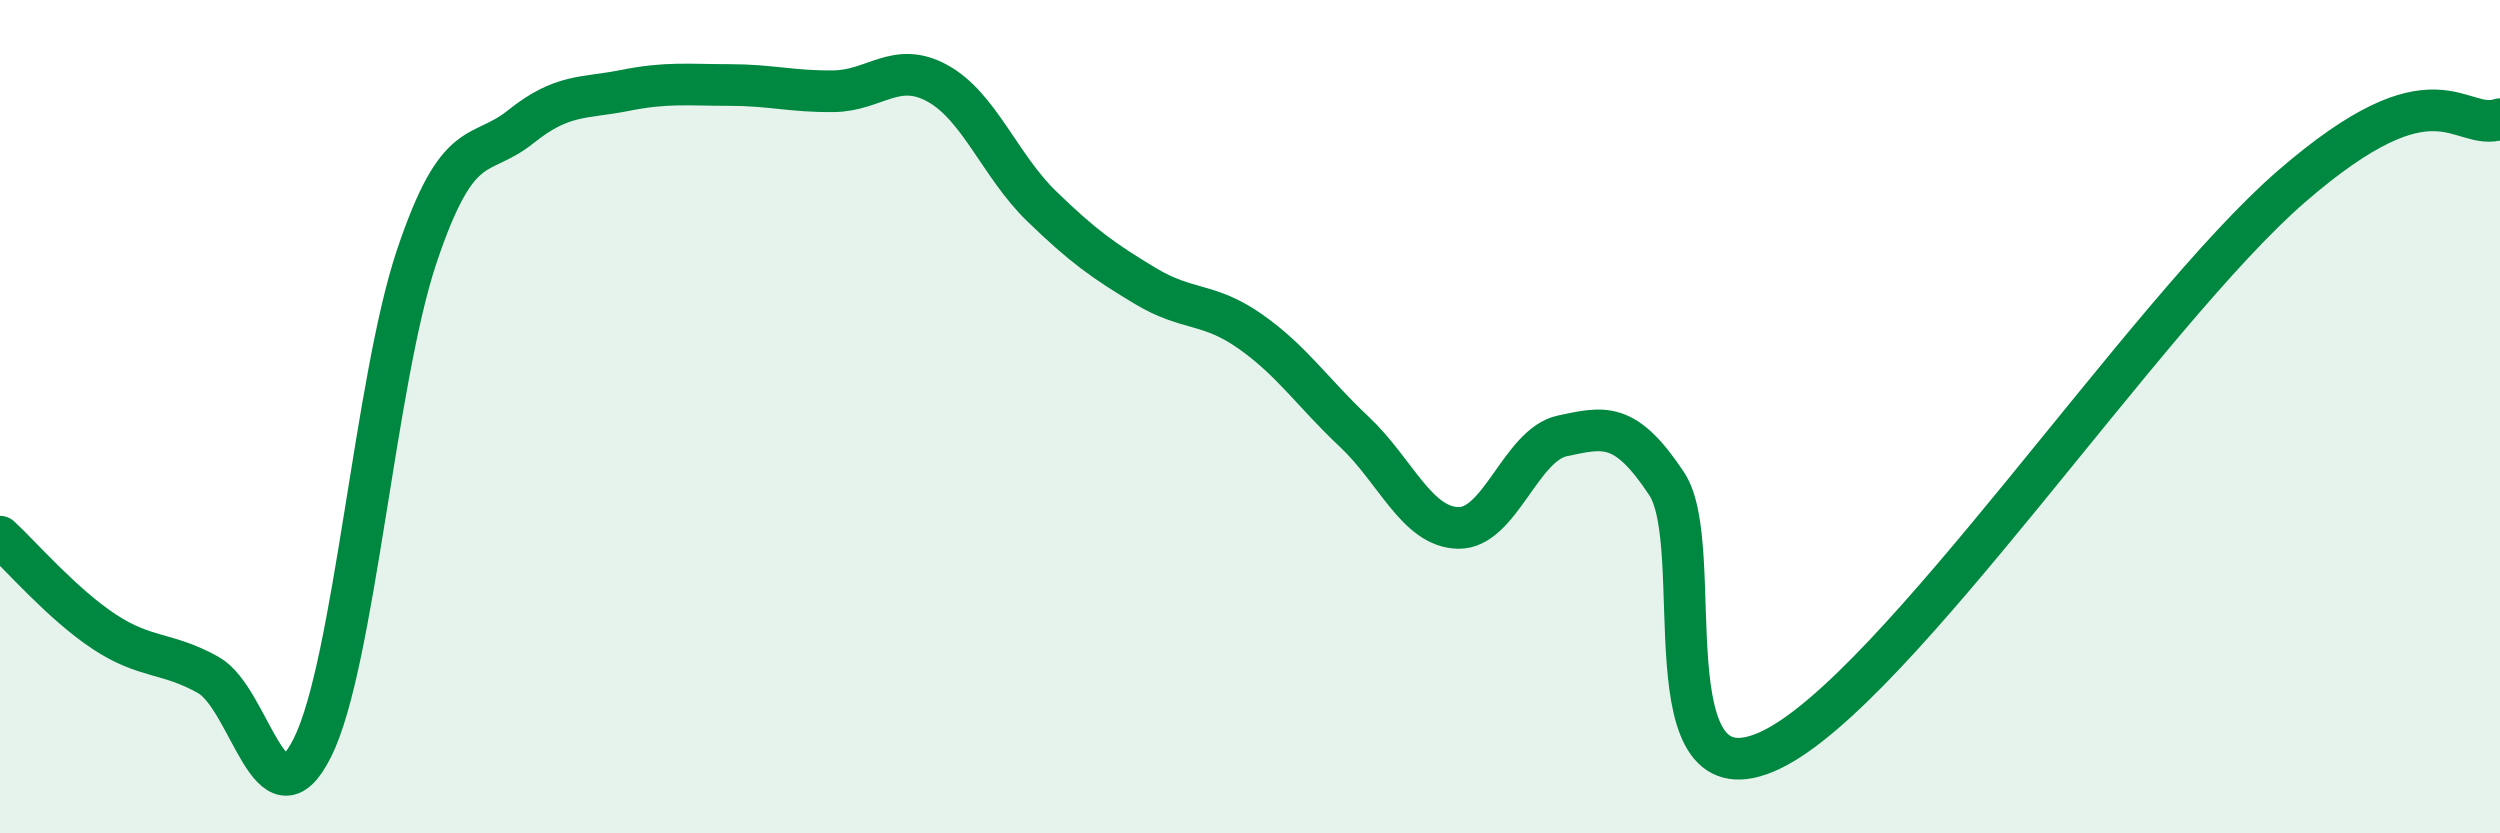 
    <svg width="60" height="20" viewBox="0 0 60 20" xmlns="http://www.w3.org/2000/svg">
      <path
        d="M 0,12.88 C 0.5,13.34 1.5,14.5 2.5,15.16 C 3.5,15.82 4,15.64 5,16.2 C 6,16.76 6.5,19.95 7.5,17.94 C 8.5,15.93 9,9.14 10,6.16 C 11,3.18 11.5,3.84 12.5,3.04 C 13.5,2.24 14,2.37 15,2.17 C 16,1.97 16.5,2.04 17.5,2.04 C 18.5,2.04 19,2.2 20,2.19 C 21,2.18 21.5,1.45 22.5,2 C 23.5,2.55 24,3.98 25,4.95 C 26,5.92 26.5,6.27 27.5,6.87 C 28.5,7.47 29,7.25 30,7.95 C 31,8.65 31.5,9.42 32.5,10.36 C 33.5,11.3 34,12.65 35,12.67 C 36,12.69 36.5,10.67 37.5,10.46 C 38.5,10.25 39,10.1 40,11.61 C 41,13.12 39.5,19.43 42.5,18 C 45.5,16.57 51.5,7.5 55,4.47 C 58.5,1.44 59,3.18 60,2.86L60 20L0 20Z"
        fill="#008740"
        opacity="0.1"
        stroke-linecap="round"
        stroke-linejoin="round"
      />
      <path
        d="M 0,12.88 C 0.5,13.34 1.5,14.5 2.5,15.16 C 3.5,15.82 4,15.64 5,16.2 C 6,16.76 6.5,19.95 7.5,17.94 C 8.5,15.93 9,9.14 10,6.16 C 11,3.18 11.5,3.84 12.5,3.04 C 13.5,2.24 14,2.37 15,2.17 C 16,1.97 16.5,2.04 17.5,2.04 C 18.5,2.04 19,2.2 20,2.19 C 21,2.18 21.5,1.45 22.5,2 C 23.5,2.55 24,3.98 25,4.95 C 26,5.92 26.5,6.27 27.5,6.87 C 28.5,7.47 29,7.25 30,7.95 C 31,8.65 31.5,9.42 32.5,10.36 C 33.5,11.3 34,12.65 35,12.67 C 36,12.69 36.5,10.67 37.5,10.46 C 38.5,10.25 39,10.1 40,11.61 C 41,13.12 39.5,19.43 42.5,18 C 45.5,16.57 51.5,7.5 55,4.47 C 58.5,1.44 59,3.18 60,2.86"
        stroke="#008740"
        stroke-width="1"
        fill="none"
        stroke-linecap="round"
        stroke-linejoin="round"
      />
    </svg>
  